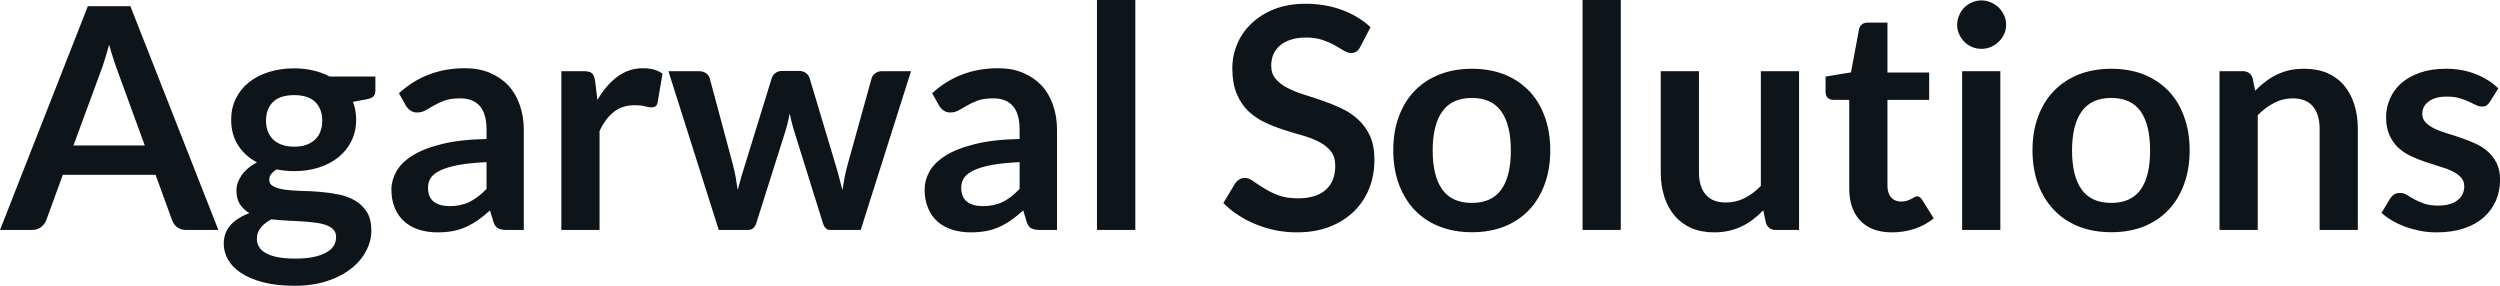 <svg fill="#0d141a" viewBox="0 0 185.806 21.24" height="100%" width="100%" xmlns="http://www.w3.org/2000/svg"><path preserveAspectRatio="none" d="M9.69 0.46L16.23 17.09L13.83 17.09Q13.43 17.09 13.17 16.89Q12.91 16.69 12.80 16.39L12.80 16.39L11.56 12.99L4.67 12.99L3.43 16.39Q3.33 16.65 3.06 16.87Q2.79 17.09 2.40 17.09L2.40 17.09L0 17.09L6.53 0.46L9.69 0.46ZM7.49 5.30L5.46 10.81L10.76 10.81L8.74 5.28Q8.60 4.91 8.44 4.41Q8.27 3.91 8.11 3.32L8.11 3.32Q7.95 3.91 7.79 4.42Q7.64 4.92 7.49 5.30L7.49 5.30ZM21.86 5.08L21.86 5.08Q22.62 5.08 23.29 5.24Q23.95 5.39 24.51 5.69L24.51 5.69L27.90 5.69L27.90 6.75Q27.90 7.01 27.76 7.16Q27.62 7.31 27.29 7.37L27.29 7.37L26.23 7.57Q26.35 7.87 26.41 8.20Q26.47 8.53 26.47 8.90L26.47 8.90Q26.47 9.77 26.12 10.48Q25.77 11.19 25.16 11.68Q24.54 12.18 23.70 12.45Q22.85 12.72 21.86 12.72L21.86 12.72Q21.19 12.72 20.56 12.59L20.56 12.59Q20.01 12.93 20.01 13.34L20.01 13.34Q20.01 13.70 20.34 13.86Q20.67 14.03 21.20 14.10Q21.73 14.17 22.41 14.19Q23.09 14.20 23.80 14.26Q24.52 14.32 25.20 14.46Q25.88 14.60 26.41 14.92Q26.94 15.23 27.27 15.76Q27.60 16.30 27.60 17.13L27.60 17.13Q27.60 17.92 27.21 18.65Q26.83 19.39 26.10 19.96Q25.37 20.54 24.31 20.89Q23.25 21.24 21.90 21.24L21.90 21.24Q20.55 21.24 19.56 20.98Q18.57 20.72 17.92 20.29Q17.27 19.86 16.95 19.30Q16.63 18.73 16.63 18.12L16.63 18.12Q16.63 17.30 17.13 16.73Q17.64 16.17 18.54 15.84L18.54 15.84Q18.10 15.59 17.84 15.19Q17.57 14.79 17.57 14.14L17.57 14.14Q17.57 13.88 17.66 13.60Q17.76 13.32 17.95 13.04Q18.14 12.76 18.42 12.52Q18.71 12.27 19.10 12.07L19.10 12.07Q18.20 11.59 17.69 10.79Q17.18 9.98 17.18 8.90L17.18 8.90Q17.18 8.03 17.53 7.32Q17.88 6.61 18.51 6.11Q19.14 5.61 19.99 5.35Q20.85 5.08 21.86 5.08ZM24.98 17.62L24.98 17.62Q24.98 17.27 24.77 17.05Q24.56 16.84 24.21 16.72Q23.85 16.59 23.37 16.54Q22.90 16.48 22.36 16.45Q21.83 16.42 21.26 16.39Q20.69 16.36 20.16 16.30L20.16 16.30Q19.68 16.56 19.38 16.92Q19.09 17.28 19.09 17.76L19.09 17.76Q19.09 18.07 19.25 18.34Q19.40 18.61 19.74 18.80Q20.08 19.00 20.62 19.11Q21.16 19.22 21.94 19.22L21.94 19.22Q22.74 19.22 23.31 19.10Q23.89 18.97 24.26 18.76Q24.63 18.55 24.81 18.26Q24.98 17.96 24.98 17.62ZM21.86 10.90L21.86 10.90Q22.39 10.90 22.78 10.76Q23.17 10.61 23.43 10.36Q23.69 10.11 23.82 9.75Q23.95 9.40 23.95 8.97L23.95 8.97Q23.95 8.10 23.43 7.58Q22.91 7.07 21.86 7.07L21.86 7.07Q20.81 7.07 20.29 7.58Q19.77 8.10 19.77 8.97L19.77 8.97Q19.77 9.38 19.90 9.74Q20.03 10.10 20.29 10.36Q20.55 10.61 20.95 10.76Q21.34 10.90 21.86 10.90ZM38.93 9.64L38.93 17.09L37.65 17.09Q37.25 17.09 37.02 16.97Q36.79 16.85 36.67 16.48L36.67 16.48L36.42 15.64Q35.97 16.04 35.54 16.35Q35.11 16.65 34.65 16.86Q34.19 17.07 33.67 17.17Q33.15 17.27 32.52 17.27L32.52 17.27Q31.77 17.27 31.14 17.07Q30.51 16.87 30.06 16.47Q29.60 16.07 29.35 15.47Q29.09 14.87 29.09 14.08L29.09 14.08Q29.09 13.41 29.45 12.76Q29.80 12.11 30.61 11.59Q31.43 11.06 32.79 10.72Q34.14 10.37 36.16 10.33L36.16 10.33L36.16 9.64Q36.16 8.45 35.66 7.88Q35.16 7.31 34.20 7.31L34.20 7.31Q33.51 7.31 33.05 7.47Q32.59 7.64 32.25 7.84Q31.91 8.04 31.63 8.20Q31.34 8.36 30.99 8.36L30.99 8.36Q30.70 8.36 30.50 8.21Q30.29 8.06 30.16 7.84L30.16 7.84L29.65 6.93Q31.68 5.07 34.56 5.07L34.56 5.07Q35.59 5.07 36.40 5.41Q37.21 5.75 37.78 6.35Q38.34 6.96 38.63 7.80Q38.93 8.64 38.93 9.64L38.93 9.64ZM33.41 15.32L33.41 15.32Q33.84 15.32 34.21 15.24Q34.58 15.16 34.91 15.00Q35.24 14.83 35.54 14.60Q35.85 14.36 36.16 14.04L36.16 14.04L36.16 12.05Q34.91 12.11 34.08 12.26Q33.25 12.42 32.74 12.66Q32.23 12.90 32.02 13.22Q31.81 13.55 31.81 13.93L31.81 13.93Q31.81 14.67 32.25 15.00Q32.69 15.32 33.41 15.32ZM44.56 17.09L41.72 17.09L41.72 5.29L43.39 5.29Q43.83 5.29 44.00 5.45Q44.17 5.61 44.23 6.00L44.23 6.00L44.40 7.43Q45.03 6.34 45.88 5.70Q46.74 5.07 47.79 5.07L47.79 5.07Q48.67 5.07 49.24 5.47L49.24 5.47L48.88 7.60Q48.84 7.81 48.73 7.89Q48.61 7.98 48.41 7.98L48.41 7.98Q48.24 7.98 47.94 7.90Q47.64 7.82 47.15 7.82L47.15 7.82Q46.26 7.82 45.63 8.31Q45.00 8.80 44.56 9.74L44.56 9.74L44.56 17.09ZM53.42 17.09L49.68 5.29L51.93 5.29Q52.26 5.29 52.47 5.44Q52.69 5.59 52.75 5.82L52.75 5.82L54.44 12.12Q54.58 12.64 54.67 13.13Q54.75 13.63 54.83 14.12L54.83 14.12Q54.96 13.63 55.10 13.13Q55.25 12.64 55.41 12.12L55.41 12.12L57.36 5.80Q57.43 5.57 57.64 5.42Q57.84 5.27 58.12 5.27L58.12 5.27L59.37 5.27Q59.69 5.27 59.89 5.42Q60.10 5.57 60.17 5.80L60.17 5.80L62.10 12.24Q62.25 12.73 62.37 13.20Q62.49 13.66 62.61 14.13L62.61 14.13Q62.69 13.64 62.78 13.14Q62.88 12.65 63.03 12.12L63.03 12.12L64.78 5.82Q64.84 5.59 65.06 5.44Q65.27 5.29 65.56 5.29L65.56 5.29L67.71 5.29L63.97 17.09L61.69 17.09Q61.32 17.09 61.16 16.58L61.16 16.58L59.03 9.76Q58.93 9.43 58.84 9.09Q58.75 8.75 58.70 8.42L58.70 8.42Q58.63 8.76 58.55 9.10Q58.47 9.44 58.36 9.79L58.36 9.79L56.21 16.58Q56.05 17.09 55.59 17.09L55.59 17.09L53.42 17.09ZM78.56 9.64L78.56 17.09L77.28 17.09Q76.88 17.09 76.65 16.97Q76.42 16.85 76.30 16.48L76.30 16.48L76.05 15.64Q75.60 16.04 75.17 16.35Q74.74 16.65 74.28 16.86Q73.82 17.07 73.30 17.17Q72.78 17.27 72.15 17.27L72.15 17.27Q71.40 17.27 70.77 17.07Q70.14 16.87 69.68 16.47Q69.23 16.07 68.98 15.47Q68.72 14.87 68.72 14.08L68.72 14.08Q68.72 13.41 69.07 12.76Q69.43 12.11 70.24 11.59Q71.06 11.06 72.42 10.72Q73.77 10.37 75.78 10.33L75.78 10.33L75.78 9.64Q75.78 8.45 75.28 7.88Q74.78 7.31 73.83 7.31L73.83 7.31Q73.14 7.31 72.68 7.47Q72.22 7.64 71.88 7.84Q71.54 8.04 71.25 8.20Q70.97 8.36 70.62 8.36L70.62 8.36Q70.33 8.36 70.13 8.21Q69.92 8.06 69.79 7.84L69.79 7.84L69.28 6.93Q71.31 5.07 74.19 5.07L74.19 5.07Q75.22 5.07 76.03 5.41Q76.84 5.75 77.41 6.35Q77.97 6.96 78.26 7.80Q78.56 8.64 78.56 9.64L78.56 9.64ZM73.04 15.32L73.04 15.32Q73.47 15.32 73.84 15.24Q74.21 15.16 74.54 15.00Q74.87 14.83 75.17 14.60Q75.47 14.36 75.78 14.04L75.78 14.04L75.78 12.05Q74.54 12.11 73.71 12.26Q72.88 12.42 72.37 12.66Q71.86 12.90 71.65 13.22Q71.44 13.55 71.44 13.93L71.44 13.93Q71.44 14.67 71.88 15.00Q72.32 15.32 73.04 15.32ZM81.53 0L84.38 0L84.38 17.09L81.53 17.09L81.53 0ZM101.86 2.02L101.10 3.48Q100.97 3.74 100.80 3.84Q100.64 3.94 100.41 3.94L100.41 3.94Q100.18 3.94 99.89 3.77Q99.60 3.59 99.21 3.37Q98.82 3.15 98.30 2.97Q97.77 2.79 97.06 2.79L97.06 2.79Q96.42 2.79 95.94 2.95Q95.46 3.10 95.13 3.38Q94.81 3.66 94.64 4.04Q94.48 4.43 94.48 4.89L94.48 4.89Q94.48 5.47 94.81 5.86Q95.14 6.26 95.68 6.53Q96.22 6.81 96.91 7.03Q97.60 7.24 98.32 7.49Q99.04 7.74 99.73 8.07Q100.42 8.39 100.96 8.90Q101.50 9.40 101.83 10.12Q102.15 10.84 102.15 11.88L102.15 11.88Q102.15 13.01 101.77 13.99Q101.38 14.97 100.64 15.70Q99.90 16.43 98.83 16.85Q97.76 17.27 96.38 17.27L96.38 17.27Q95.59 17.27 94.82 17.12Q94.05 16.96 93.34 16.67Q92.63 16.39 92.02 15.98Q91.40 15.58 90.92 15.09L90.92 15.09L91.82 13.60Q91.94 13.44 92.12 13.33Q92.30 13.22 92.52 13.22L92.52 13.22Q92.80 13.22 93.14 13.46Q93.47 13.70 93.93 13.98Q94.38 14.27 95.00 14.51Q95.61 14.74 96.47 14.74L96.47 14.74Q97.80 14.74 98.52 14.12Q99.24 13.49 99.24 12.32L99.24 12.32Q99.24 11.66 98.92 11.25Q98.59 10.83 98.05 10.55Q97.51 10.27 96.82 10.07Q96.13 9.88 95.42 9.65Q94.70 9.42 94.01 9.10Q93.32 8.77 92.78 8.26Q92.24 7.74 91.91 6.96Q91.59 6.19 91.59 5.05L91.59 5.05Q91.59 4.14 91.95 3.28Q92.31 2.41 93.01 1.75Q93.70 1.08 94.71 0.68Q95.73 0.28 97.03 0.28L97.03 0.28Q98.50 0.28 99.74 0.74Q100.98 1.20 101.86 2.02L101.86 2.02ZM109.40 5.11L109.40 5.11Q110.72 5.11 111.80 5.53Q112.87 5.96 113.63 6.74Q114.39 7.52 114.80 8.65Q115.22 9.77 115.22 11.17L115.22 11.17Q115.22 12.57 114.80 13.70Q114.39 14.82 113.63 15.62Q112.87 16.41 111.80 16.84Q110.72 17.26 109.40 17.26L109.40 17.26Q108.08 17.26 107.00 16.84Q105.91 16.41 105.15 15.62Q104.39 14.82 103.97 13.70Q103.55 12.57 103.55 11.17L103.55 11.17Q103.55 9.77 103.97 8.65Q104.39 7.52 105.15 6.74Q105.91 5.96 107.00 5.53Q108.08 5.11 109.40 5.11ZM109.40 15.08L109.40 15.08Q110.87 15.08 111.58 14.09Q112.29 13.10 112.29 11.19L112.29 11.19Q112.29 9.28 111.58 8.28Q110.87 7.28 109.40 7.28L109.40 7.28Q107.90 7.28 107.19 8.29Q106.48 9.29 106.48 11.19L106.48 11.19Q106.48 13.09 107.19 14.08Q107.90 15.08 109.40 15.08ZM117.62 0L120.46 0L120.46 17.09L117.62 17.09L117.62 0ZM123.43 5.29L126.27 5.29L126.27 12.79Q126.27 13.87 126.77 14.46Q127.27 15.05 128.27 15.05L128.27 15.05Q129.01 15.05 129.65 14.73Q130.30 14.40 130.87 13.82L130.87 13.82L130.87 5.29L133.71 5.29L133.71 17.09L131.97 17.09Q131.42 17.09 131.25 16.57L131.25 16.57L131.05 15.63Q130.69 16.00 130.30 16.30Q129.90 16.61 129.46 16.82Q129.02 17.03 128.51 17.15Q128.00 17.27 127.41 17.27L127.41 17.27Q126.44 17.27 125.70 16.95Q124.96 16.62 124.45 16.02Q123.95 15.42 123.69 14.60Q123.43 13.78 123.43 12.79L123.43 12.79L123.43 5.29ZM140.62 17.27L140.62 17.27Q139.09 17.27 138.26 16.40Q137.44 15.54 137.44 14.01L137.44 14.01L137.44 7.42L136.24 7.42Q136.01 7.42 135.84 7.27Q135.68 7.12 135.68 6.82L135.68 6.82L135.68 5.69L137.57 5.38L138.17 2.16Q138.22 1.93 138.39 1.81Q138.55 1.68 138.81 1.68L138.81 1.68L140.28 1.68L140.28 5.39L143.38 5.39L143.38 7.42L140.28 7.42L140.28 13.81Q140.28 14.36 140.55 14.67Q140.83 14.98 141.29 14.98L141.29 14.98Q141.55 14.98 141.73 14.92Q141.91 14.86 142.04 14.79Q142.17 14.72 142.28 14.66Q142.38 14.59 142.48 14.59L142.48 14.59Q142.61 14.59 142.69 14.66Q142.77 14.72 142.86 14.85L142.86 14.85L143.72 16.23Q143.09 16.74 142.29 17.01Q141.48 17.27 140.62 17.27ZM145.83 5.29L148.67 5.29L148.67 17.09L145.83 17.09L145.83 5.29ZM149.10 1.85L149.10 1.85Q149.10 2.22 148.95 2.54Q148.80 2.86 148.55 3.10Q148.30 3.35 147.97 3.49Q147.64 3.63 147.26 3.63L147.26 3.63Q146.89 3.63 146.56 3.49Q146.23 3.35 145.99 3.10Q145.75 2.86 145.61 2.54Q145.46 2.22 145.46 1.85L145.46 1.85Q145.46 1.47 145.61 1.14Q145.75 0.80 145.99 0.56Q146.23 0.32 146.56 0.18Q146.89 0.03 147.26 0.03L147.26 0.03Q147.64 0.03 147.97 0.18Q148.30 0.32 148.55 0.56Q148.80 0.80 148.95 1.14Q149.10 1.47 149.10 1.85ZM156.92 5.11L156.92 5.11Q158.24 5.11 159.32 5.53Q160.39 5.96 161.15 6.74Q161.91 7.52 162.32 8.65Q162.74 9.77 162.74 11.17L162.74 11.17Q162.74 12.57 162.32 13.70Q161.91 14.82 161.15 15.62Q160.39 16.41 159.32 16.84Q158.24 17.26 156.92 17.26L156.92 17.26Q155.59 17.26 154.51 16.84Q153.43 16.41 152.67 15.62Q151.90 14.82 151.48 13.70Q151.06 12.57 151.06 11.17L151.06 11.17Q151.06 9.77 151.48 8.65Q151.90 7.52 152.67 6.74Q153.43 5.96 154.51 5.53Q155.59 5.11 156.92 5.11ZM156.92 15.08L156.92 15.08Q158.39 15.08 159.10 14.09Q159.80 13.10 159.80 11.19L159.80 11.19Q159.80 9.28 159.10 8.28Q158.39 7.28 156.92 7.28L156.92 7.28Q155.42 7.28 154.71 8.29Q154.00 9.29 154.00 11.19L154.00 11.19Q154.00 13.09 154.71 14.08Q155.42 15.08 156.92 15.08ZM167.80 17.09L164.96 17.09L164.96 5.29L166.69 5.29Q167.24 5.29 167.42 5.81L167.42 5.81L167.61 6.74Q167.97 6.37 168.37 6.07Q168.76 5.77 169.21 5.55Q169.65 5.34 170.15 5.22Q170.66 5.11 171.26 5.11L171.26 5.11Q172.22 5.11 172.97 5.43Q173.72 5.76 174.22 6.35Q174.72 6.95 174.98 7.77Q175.24 8.59 175.24 9.58L175.24 9.58L175.24 17.09L172.40 17.09L172.40 9.58Q172.40 8.50 171.90 7.91Q171.40 7.31 170.40 7.31L170.40 7.31Q169.66 7.31 169.02 7.65Q168.37 7.98 167.80 8.56L167.80 8.56L167.80 17.09ZM185.68 6.57L185.04 7.59Q184.92 7.77 184.79 7.85Q184.67 7.92 184.47 7.92L184.47 7.92Q184.26 7.92 184.03 7.81Q183.79 7.69 183.48 7.55Q183.17 7.41 182.78 7.29Q182.38 7.18 181.84 7.18L181.84 7.18Q181.00 7.18 180.52 7.53Q180.03 7.89 180.03 8.46L180.03 8.46Q180.03 8.84 180.28 9.10Q180.53 9.36 180.94 9.56Q181.34 9.75 181.86 9.91Q182.38 10.06 182.92 10.25Q183.46 10.43 183.98 10.67Q184.49 10.90 184.90 11.26Q185.31 11.63 185.56 12.13Q185.81 12.64 185.81 13.35L185.81 13.35Q185.81 14.20 185.50 14.92Q185.18 15.64 184.59 16.16Q183.99 16.69 183.11 16.98Q182.23 17.27 181.09 17.27L181.09 17.27Q180.48 17.27 179.90 17.16Q179.32 17.05 178.78 16.86Q178.25 16.66 177.80 16.40Q177.34 16.13 177.00 15.82L177.00 15.82L177.65 14.74Q177.78 14.55 177.95 14.44Q178.12 14.34 178.39 14.34L178.39 14.34Q178.65 14.34 178.89 14.49Q179.12 14.64 179.43 14.81Q179.75 14.98 180.16 15.13Q180.58 15.28 181.23 15.28L181.23 15.28Q181.73 15.28 182.10 15.16Q182.46 15.04 182.69 14.85Q182.93 14.65 183.04 14.39Q183.15 14.13 183.15 13.86L183.15 13.86Q183.15 13.44 182.90 13.18Q182.65 12.91 182.25 12.72Q181.84 12.52 181.31 12.37Q180.79 12.21 180.25 12.03Q179.70 11.84 179.18 11.60Q178.65 11.35 178.24 10.97Q177.84 10.59 177.59 10.04Q177.34 9.49 177.34 8.71L177.34 8.71Q177.34 7.98 177.63 7.33Q177.92 6.67 178.47 6.18Q179.03 5.69 179.87 5.40Q180.70 5.11 181.79 5.11L181.79 5.11Q183.01 5.11 184.01 5.51Q185.01 5.91 185.68 6.57L185.68 6.57Z"></path></svg>